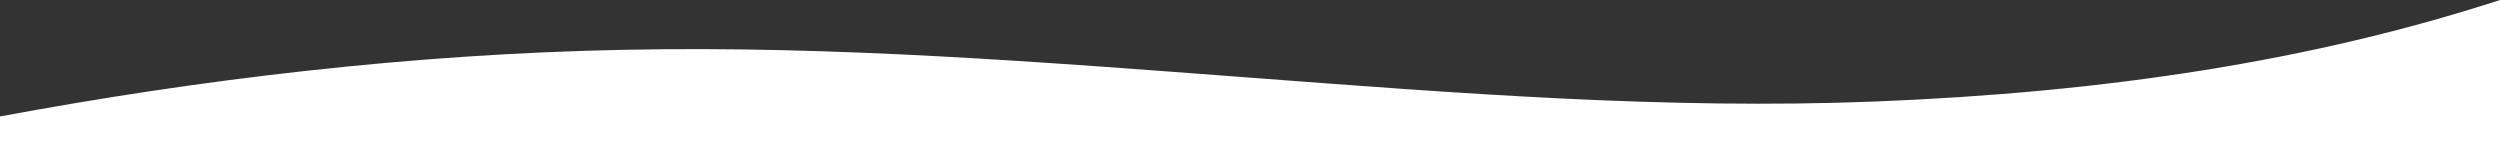 <svg width="1440" height="86" viewBox="0 0 1440 86" fill="none" xmlns="http://www.w3.org/2000/svg">
<rect x="0" y="0" width="1440" height="86" fill="#333333" stroke="none"/>
<path d="M0 67.08C114.5 45.795 236.435 31.028 360 28.681C480 26.23 600 35.69 720 44.72C840 53.75 960 63.21 1080 58.48C1213.44 53.22 1332 35.045 1440 0V86H1380C1320 86 1200 86 1080 86C960 86 840 86 720 86C600 86 480 86 360 86C240 86 120 86 60 86H0V67.08Z" fill="white"/>
</svg>

